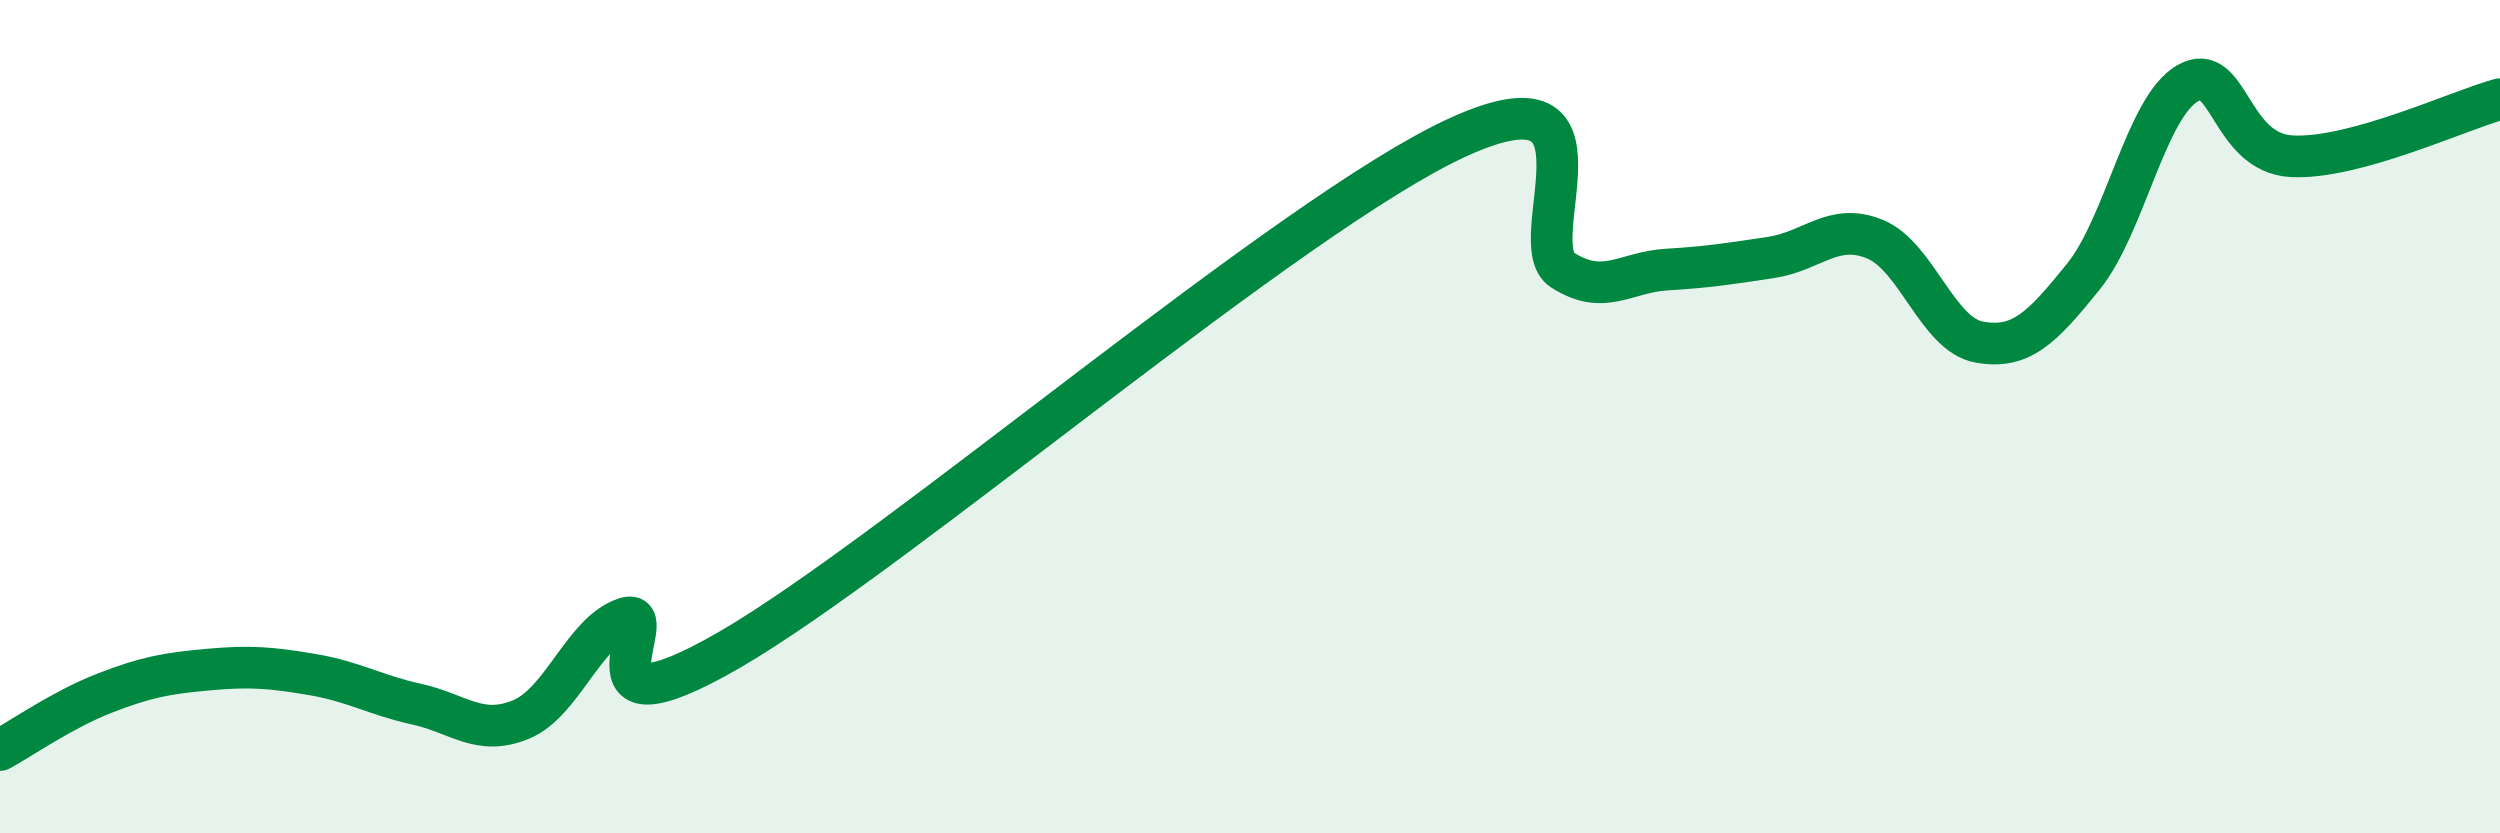 
    <svg width="60" height="20" viewBox="0 0 60 20" xmlns="http://www.w3.org/2000/svg">
      <path
        d="M 0,18 C 0.5,17.73 1.5,17.03 2.5,16.64 C 3.5,16.25 4,16.16 5,16.07 C 6,15.98 6.5,16.02 7.5,16.19 C 8.5,16.36 9,16.68 10,16.9 C 11,17.12 11.5,17.68 12.5,17.27 C 13.5,16.86 14,15.17 15,14.84 C 16,14.51 13.5,17.91 17.5,15.6 C 21.5,13.29 31,5.11 35,3.29 C 39,1.47 36.5,5.84 37.5,6.48 C 38.5,7.12 39,6.53 40,6.47 C 41,6.41 41.5,6.33 42.5,6.18 C 43.5,6.03 44,5.33 45,5.74 C 46,6.15 46.5,8.03 47.5,8.21 C 48.5,8.39 49,7.88 50,6.64 C 51,5.4 51.5,2.58 52.5,2 C 53.5,1.42 53.5,3.67 55,3.75 C 56.5,3.83 59,2.65 60,2.38L60 20L0 20Z"
        fill="#008740"
        opacity="0.1"
        stroke-linecap="round"
        stroke-linejoin="round"
      />
      <path
        d="M 0,18 C 0.5,17.73 1.5,17.03 2.5,16.64 C 3.5,16.25 4,16.16 5,16.07 C 6,15.98 6.5,16.02 7.5,16.19 C 8.5,16.36 9,16.68 10,16.9 C 11,17.12 11.5,17.68 12.5,17.27 C 13.5,16.86 14,15.17 15,14.84 C 16,14.51 13.5,17.91 17.5,15.6 C 21.5,13.29 31,5.11 35,3.29 C 39,1.47 36.5,5.84 37.5,6.48 C 38.5,7.12 39,6.53 40,6.47 C 41,6.41 41.5,6.33 42.5,6.18 C 43.5,6.03 44,5.33 45,5.74 C 46,6.15 46.5,8.03 47.5,8.21 C 48.5,8.39 49,7.88 50,6.64 C 51,5.4 51.5,2.58 52.5,2 C 53.5,1.42 53.5,3.67 55,3.75 C 56.5,3.83 59,2.65 60,2.38"
        stroke="#008740"
        stroke-width="1"
        fill="none"
        stroke-linecap="round"
        stroke-linejoin="round"
      />
    </svg>
  